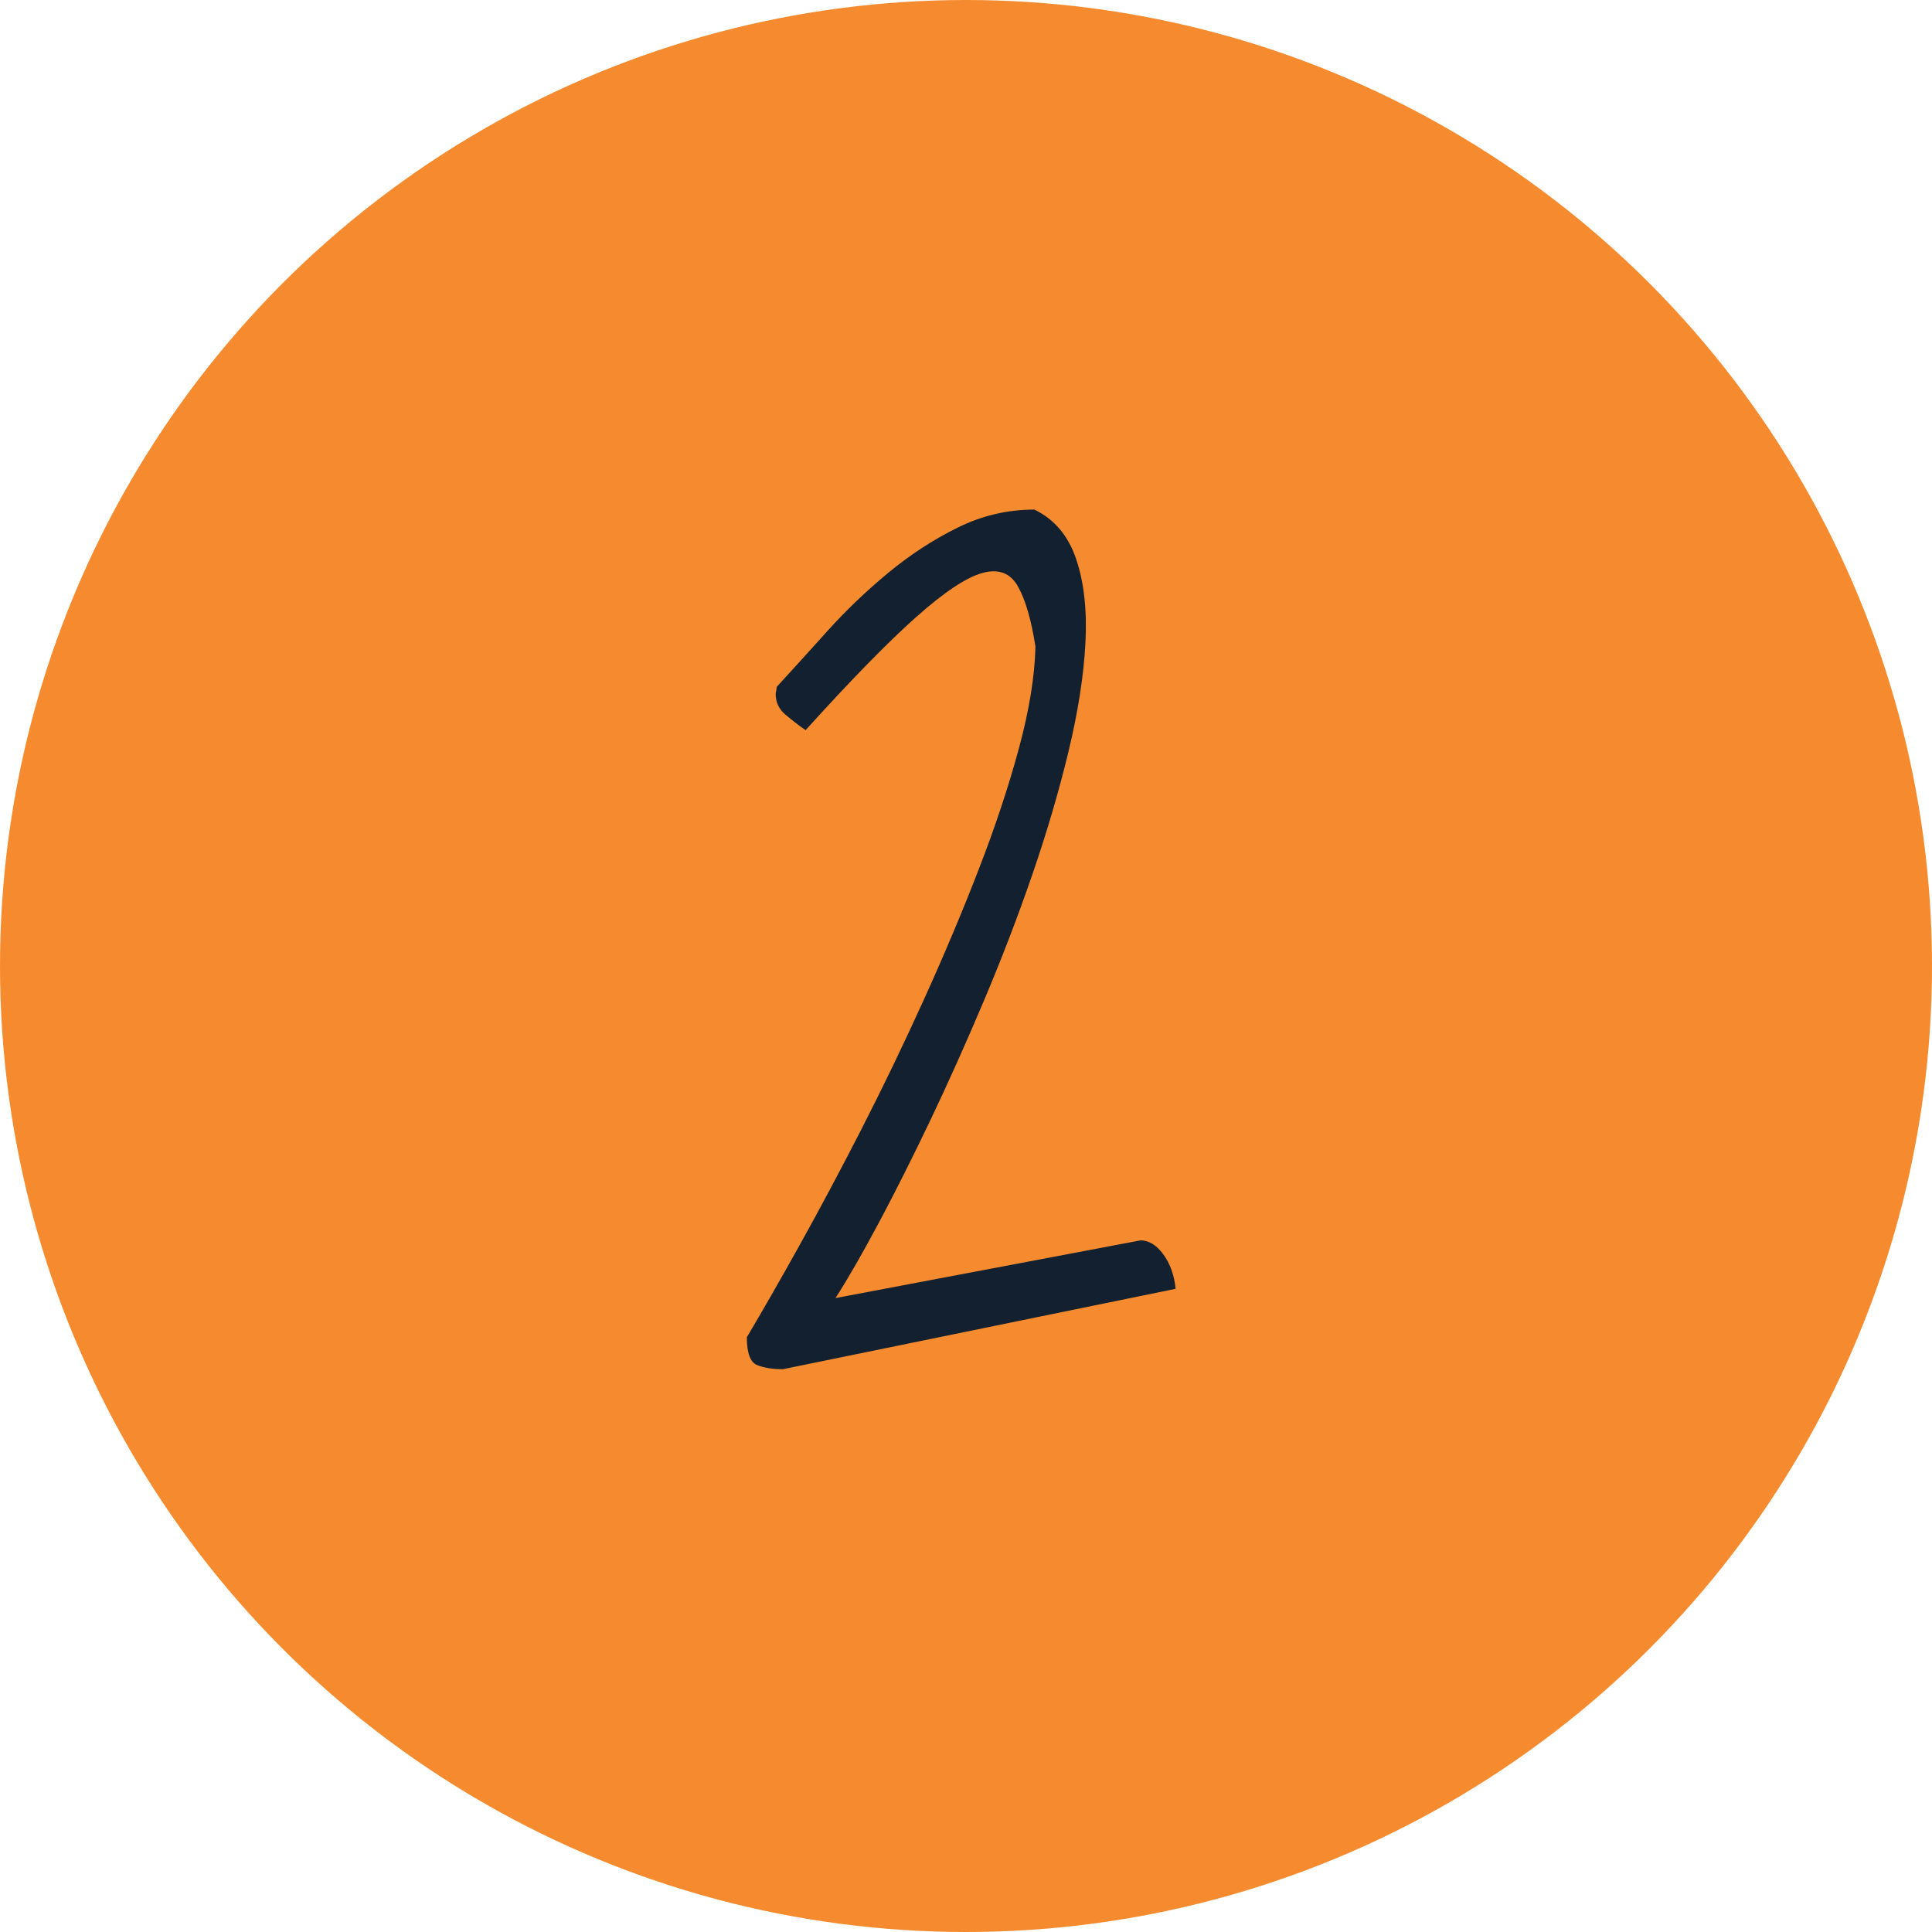 <?xml version="1.0" encoding="UTF-8"?>
<svg width="108px" height="108px" viewBox="0 0 108 108" version="1.1" xmlns="http://www.w3.org/2000/svg" xmlns:xlink="http://www.w3.org/1999/xlink">
    <g id="Icons/ic_02" stroke="none" stroke-width="1" fill="none" fill-rule="evenodd">
        <g id="ic_02">
            <circle id="Oval-Copy" fill="#F58B2E" cx="54" cy="54" r="54"></circle>
            <path d="M43.766,76.539 L65.718,72.045 C65.641,71.277 65.41,70.633 65.026,70.115 C64.642,69.596 64.22,69.337 63.759,69.337 L63.759,69.337 L46.704,72.563 C47.396,71.488 48.202,70.086 49.124,68.357 C50.046,66.629 51.006,64.718 52.005,62.625 C53.004,60.531 54.002,58.303 55.001,55.941 C56,53.579 56.902,51.226 57.709,48.883 C58.516,46.54 59.188,44.254 59.726,42.026 C60.263,39.799 60.58,37.772 60.676,35.948 C60.772,34.123 60.599,32.558 60.158,31.252 C59.716,29.946 58.938,29.024 57.824,28.486 C56.326,28.486 54.895,28.822 53.532,29.495 C52.168,30.167 50.872,31.012 49.643,32.03 C48.413,33.048 47.28,34.133 46.243,35.285 C45.206,36.438 44.265,37.475 43.42,38.396 C43.42,38.435 43.41,38.502 43.391,38.598 C43.372,38.694 43.362,38.761 43.362,38.8 C43.362,39.261 43.545,39.645 43.91,39.952 C44.275,40.259 44.649,40.548 45.033,40.816 C47.568,38.012 49.623,35.909 51.198,34.507 C52.773,33.105 54.012,32.279 54.915,32.03 C55.817,31.78 56.48,32.03 56.902,32.779 C57.325,33.528 57.651,34.651 57.882,36.149 C57.843,37.801 57.536,39.693 56.96,41.825 C56.384,43.957 55.635,46.213 54.713,48.595 C53.791,50.976 52.764,53.415 51.63,55.912 C50.497,58.409 49.335,60.819 48.145,63.143 C46.954,65.467 45.801,67.628 44.688,69.625 C43.574,71.622 42.594,73.332 41.749,74.753 C41.749,75.636 41.941,76.155 42.325,76.309 C42.709,76.462 43.189,76.539 43.766,76.539 L43.766,76.539 Z" id="2" fill="#13202F" fill-rule="nonzero"></path>
        </g>
    </g>
</svg>